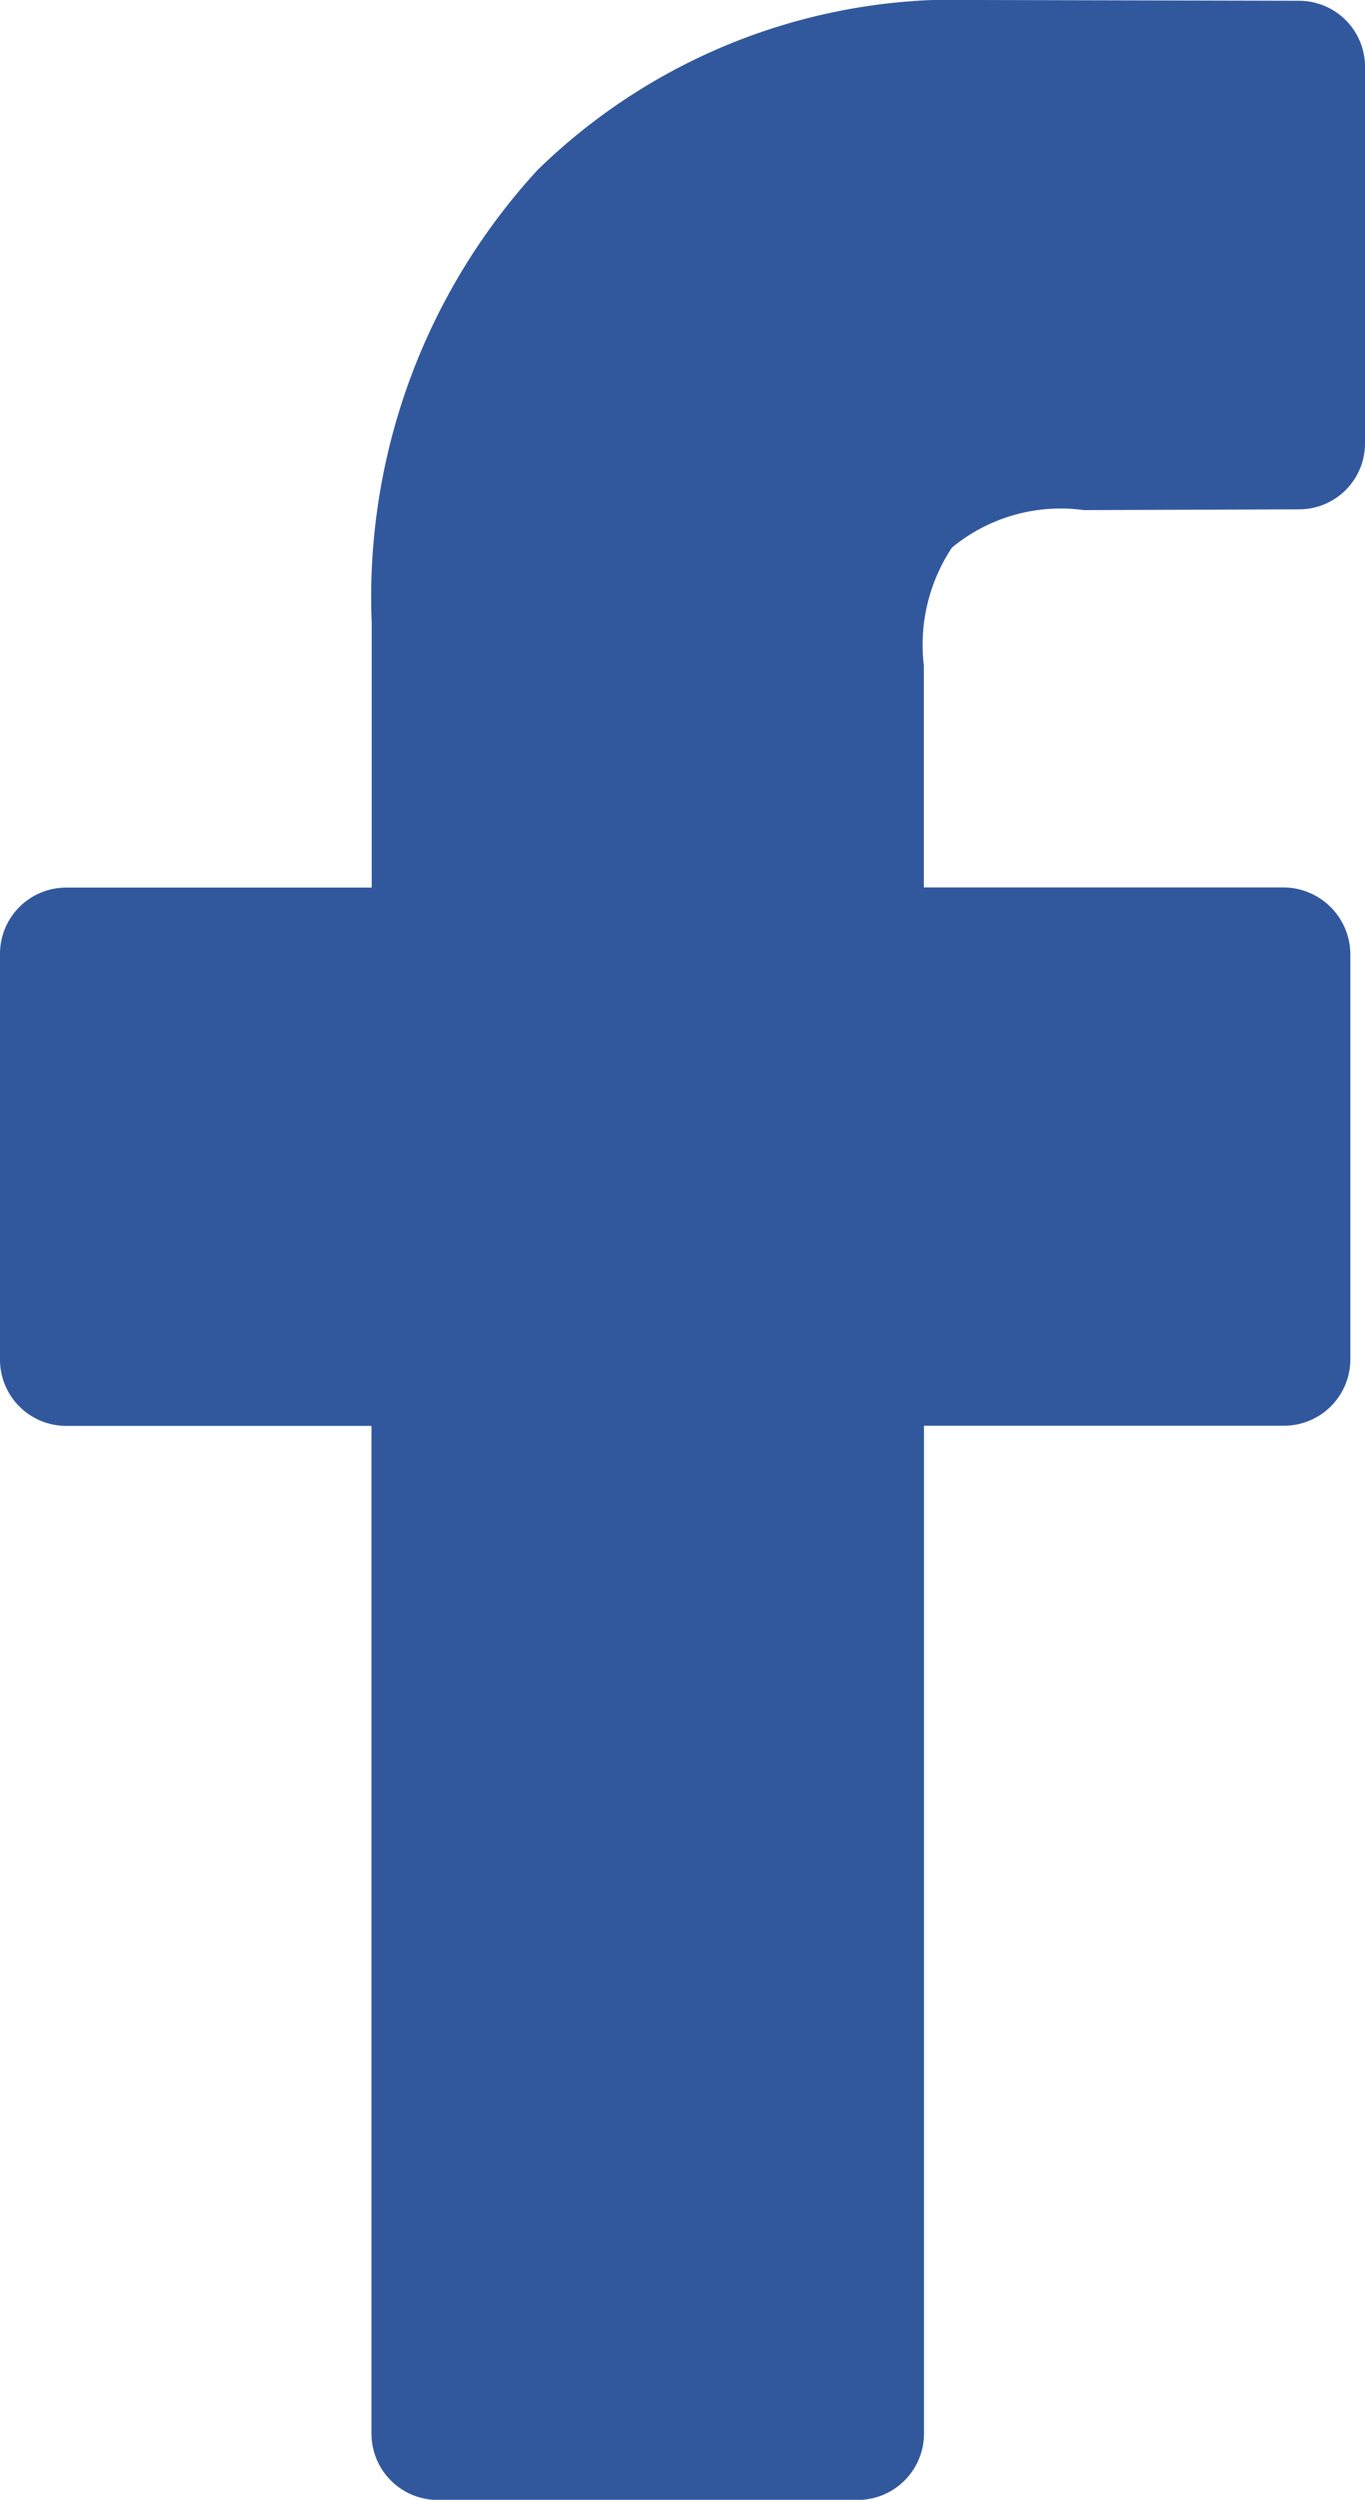 <svg xmlns="http://www.w3.org/2000/svg" width="17.692" height="32.388" viewBox="0 0 17.692 32.388"><path d="M96.023,431.495a2.214,2.214,0,0,1,1.711-.486l2.793-.01a.854.854,0,0,0,.85-.85V425.26a.855.855,0,0,0-.85-.85l-4.15-.01a7.757,7.757,0,0,0-5.728,2.206,8.178,8.178,0,0,0-2.146,5.871V435.9H84.535a.858.858,0,0,0-.85.86v5.253a.858.858,0,0,0,.85.861H88.5v13.056a.859.859,0,0,0,.86.86H94.8a.86.86,0,0,0,.861-.86V442.872h4.666a.86.86,0,0,0,.86-.861v-5.253a.87.87,0,0,0-.87-.86H95.659v-2.875A2.277,2.277,0,0,1,96.023,431.495Z" transform="translate(-83.685 -424.4)" fill="#31589d"/></svg>